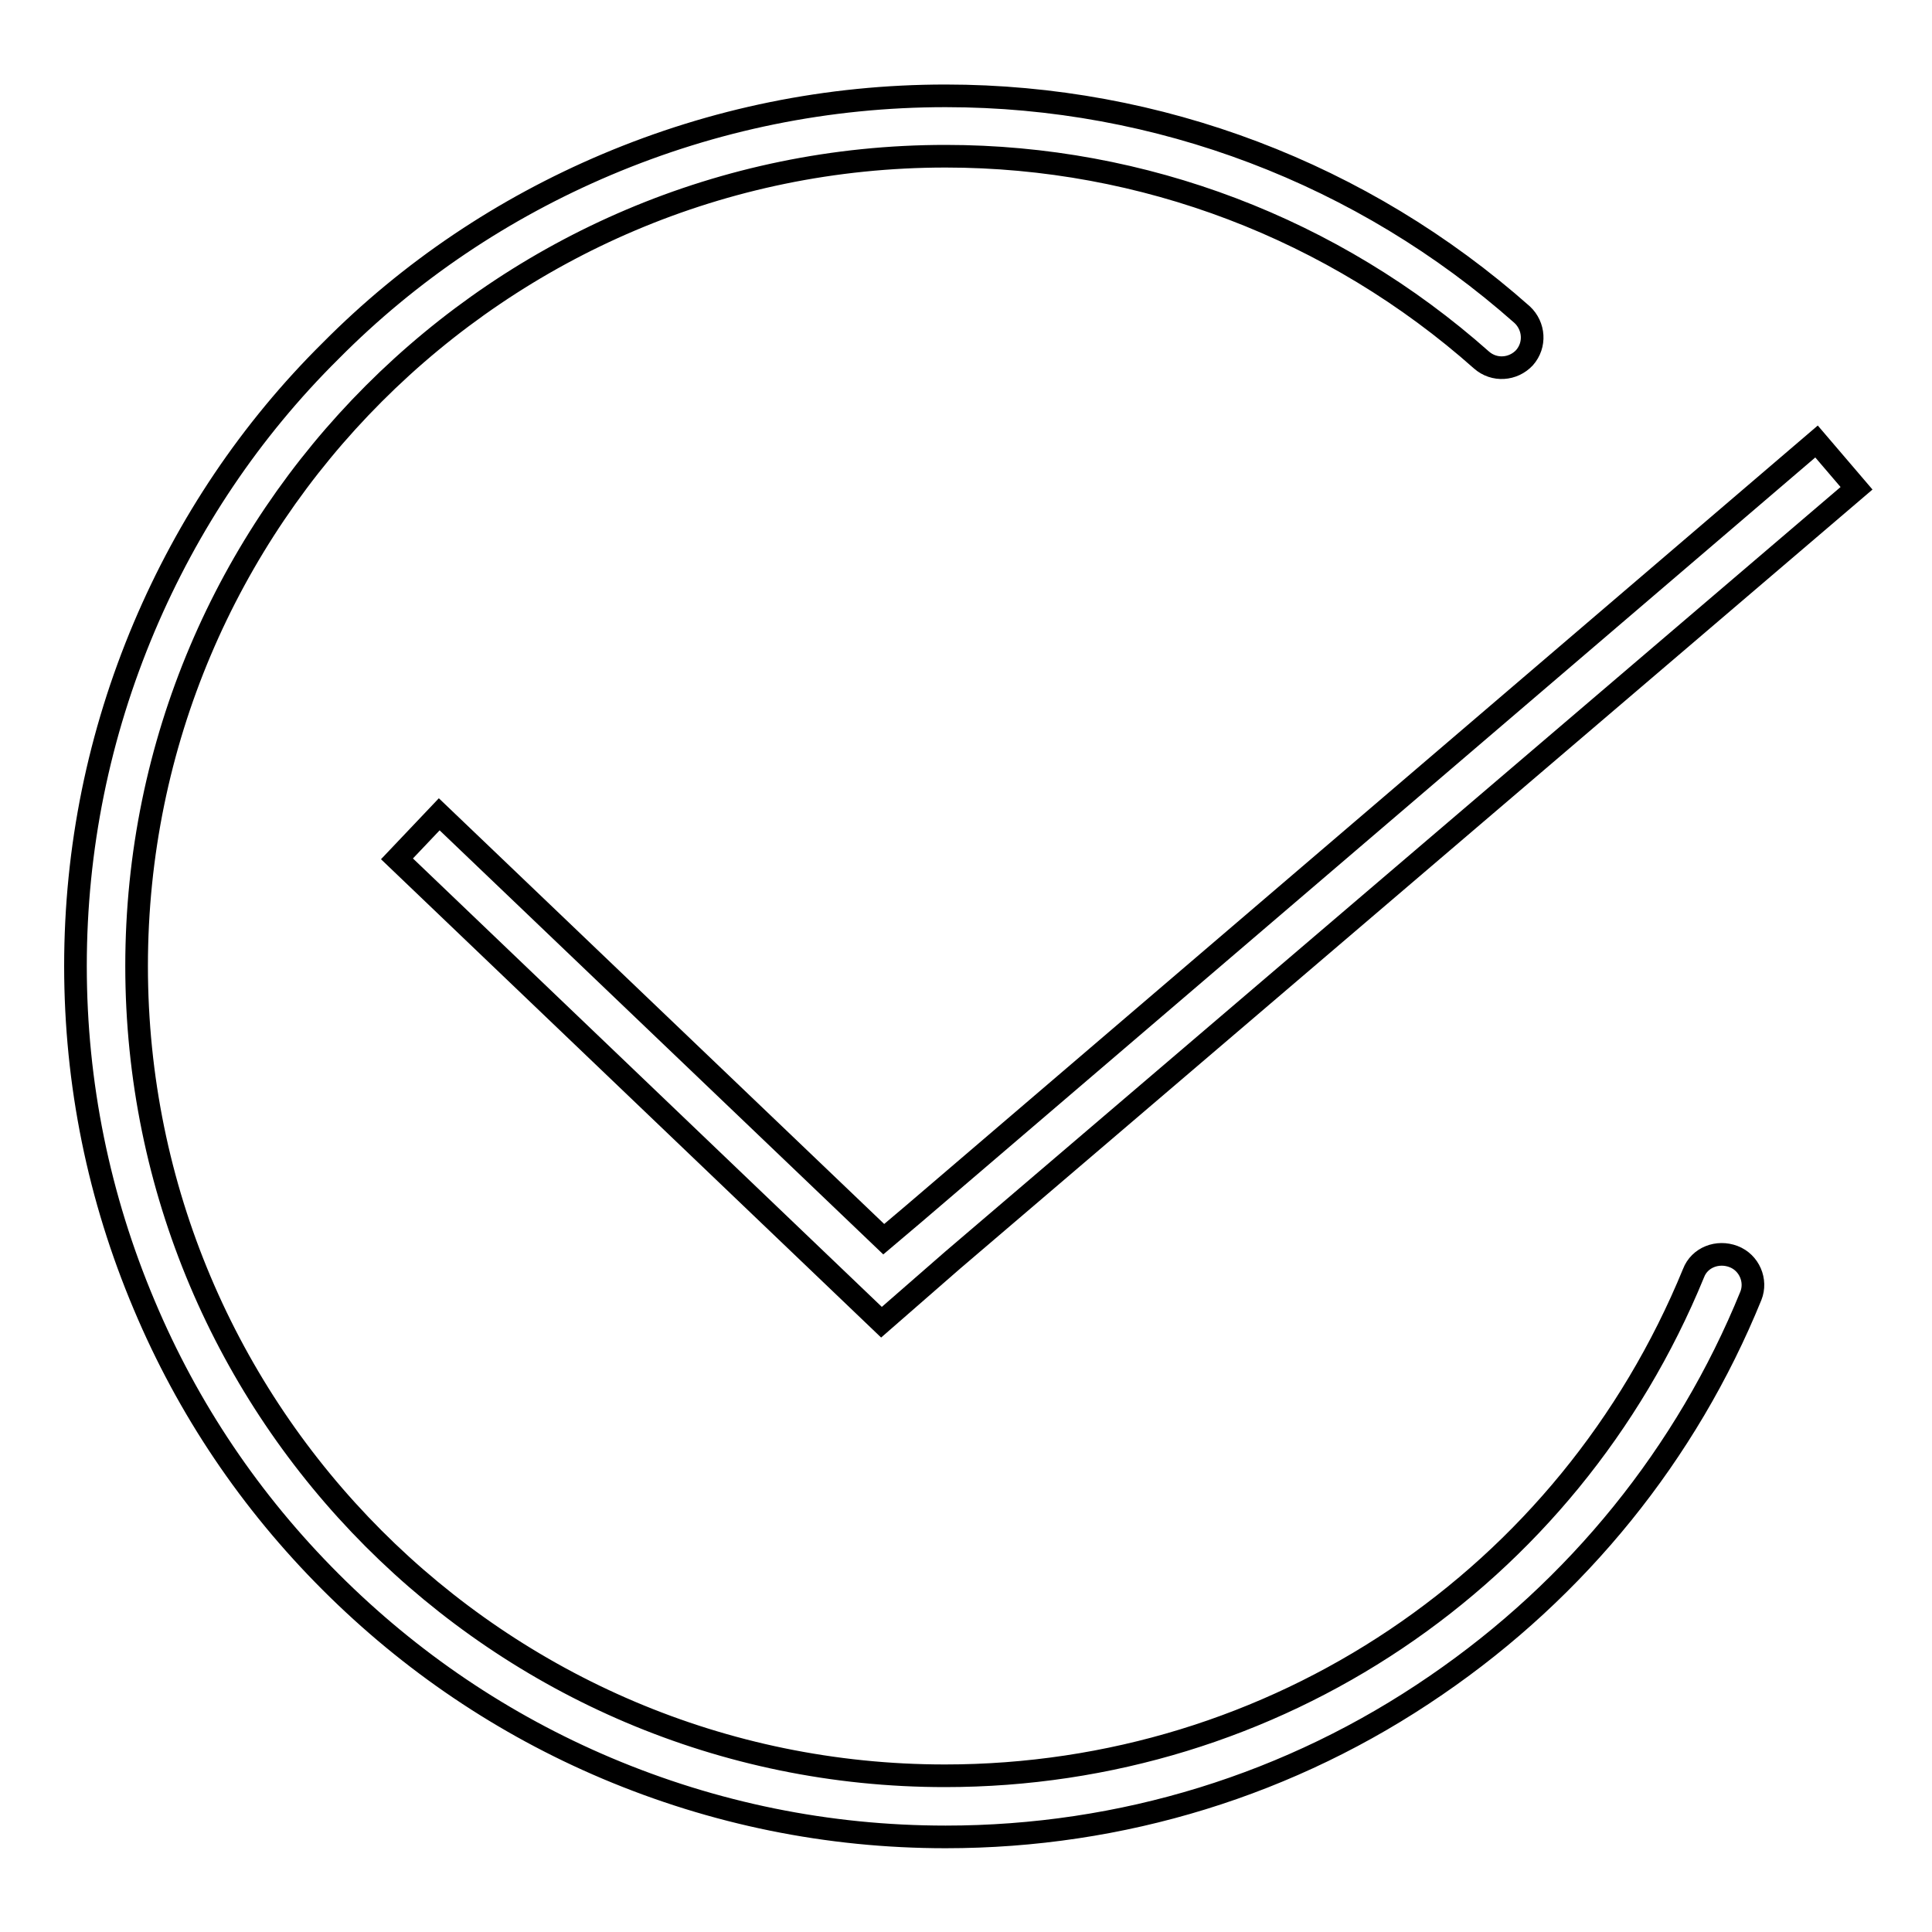 <?xml version="1.0" encoding="utf-8"?>
<!-- Svg Vector Icons : http://www.onlinewebfonts.com/icon -->
<!DOCTYPE svg PUBLIC "-//W3C//DTD SVG 1.1//EN" "http://www.w3.org/Graphics/SVG/1.1/DTD/svg11.dtd">
<svg version="1.1" xmlns="http://www.w3.org/2000/svg" xmlns:xlink="http://www.w3.org/1999/xlink" x="0px" y="0px" viewBox="0 0 256 256" enable-background="new 0 0 256 256" xml:space="preserve">
<g><g><path stroke-width="3" fill-opacity="0" stroke="#000000"  d="M229.7,166.5c-2.1-0.8-4.5,0.1-5.3,2.2c-16.6,40.5-55.5,66.6-99.2,66.6c-59.1,0-107.1-48.1-107.1-107.3S66.2,20.7,125.3,20.7c26.2,0,51.4,9.6,71,27c1.7,1.5,4.2,1.3,5.7-0.3c1.5-1.7,1.3-4.2-0.3-5.7c-21.1-18.7-48.2-29-76.4-29c-15.6,0-30.7,3.1-44.9,9.1c-13.7,5.8-26.1,14.1-36.6,24.7C33.2,57,24.9,69.4,19.1,83.1c-6,14.2-9.1,29.3-9.1,44.9c0,15.6,3.1,30.7,9.1,44.9c5.8,13.8,14.1,26.1,24.7,36.7c10.6,10.6,22.9,18.9,36.6,24.7c14.2,6,29.3,9.1,44.9,9.1c23.3,0,45.8-6.9,65-20.1c18.7-12.8,33.2-30.7,41.7-51.6C232.8,169.7,231.8,167.3,229.7,166.5z"/><path stroke-width="3" fill-opacity="0" stroke="#000000"  d="M117.1,164.2l-58.9-56.3l-5.6,5.9l64.2,61.4l9.4-8.2L246,64.7l-5.3-6.2L121,160.9L117.1,164.2z"/><path stroke-width="3" fill-opacity="0" stroke="#000000"  d="M117.2,185.6"/></g></g>
</svg>